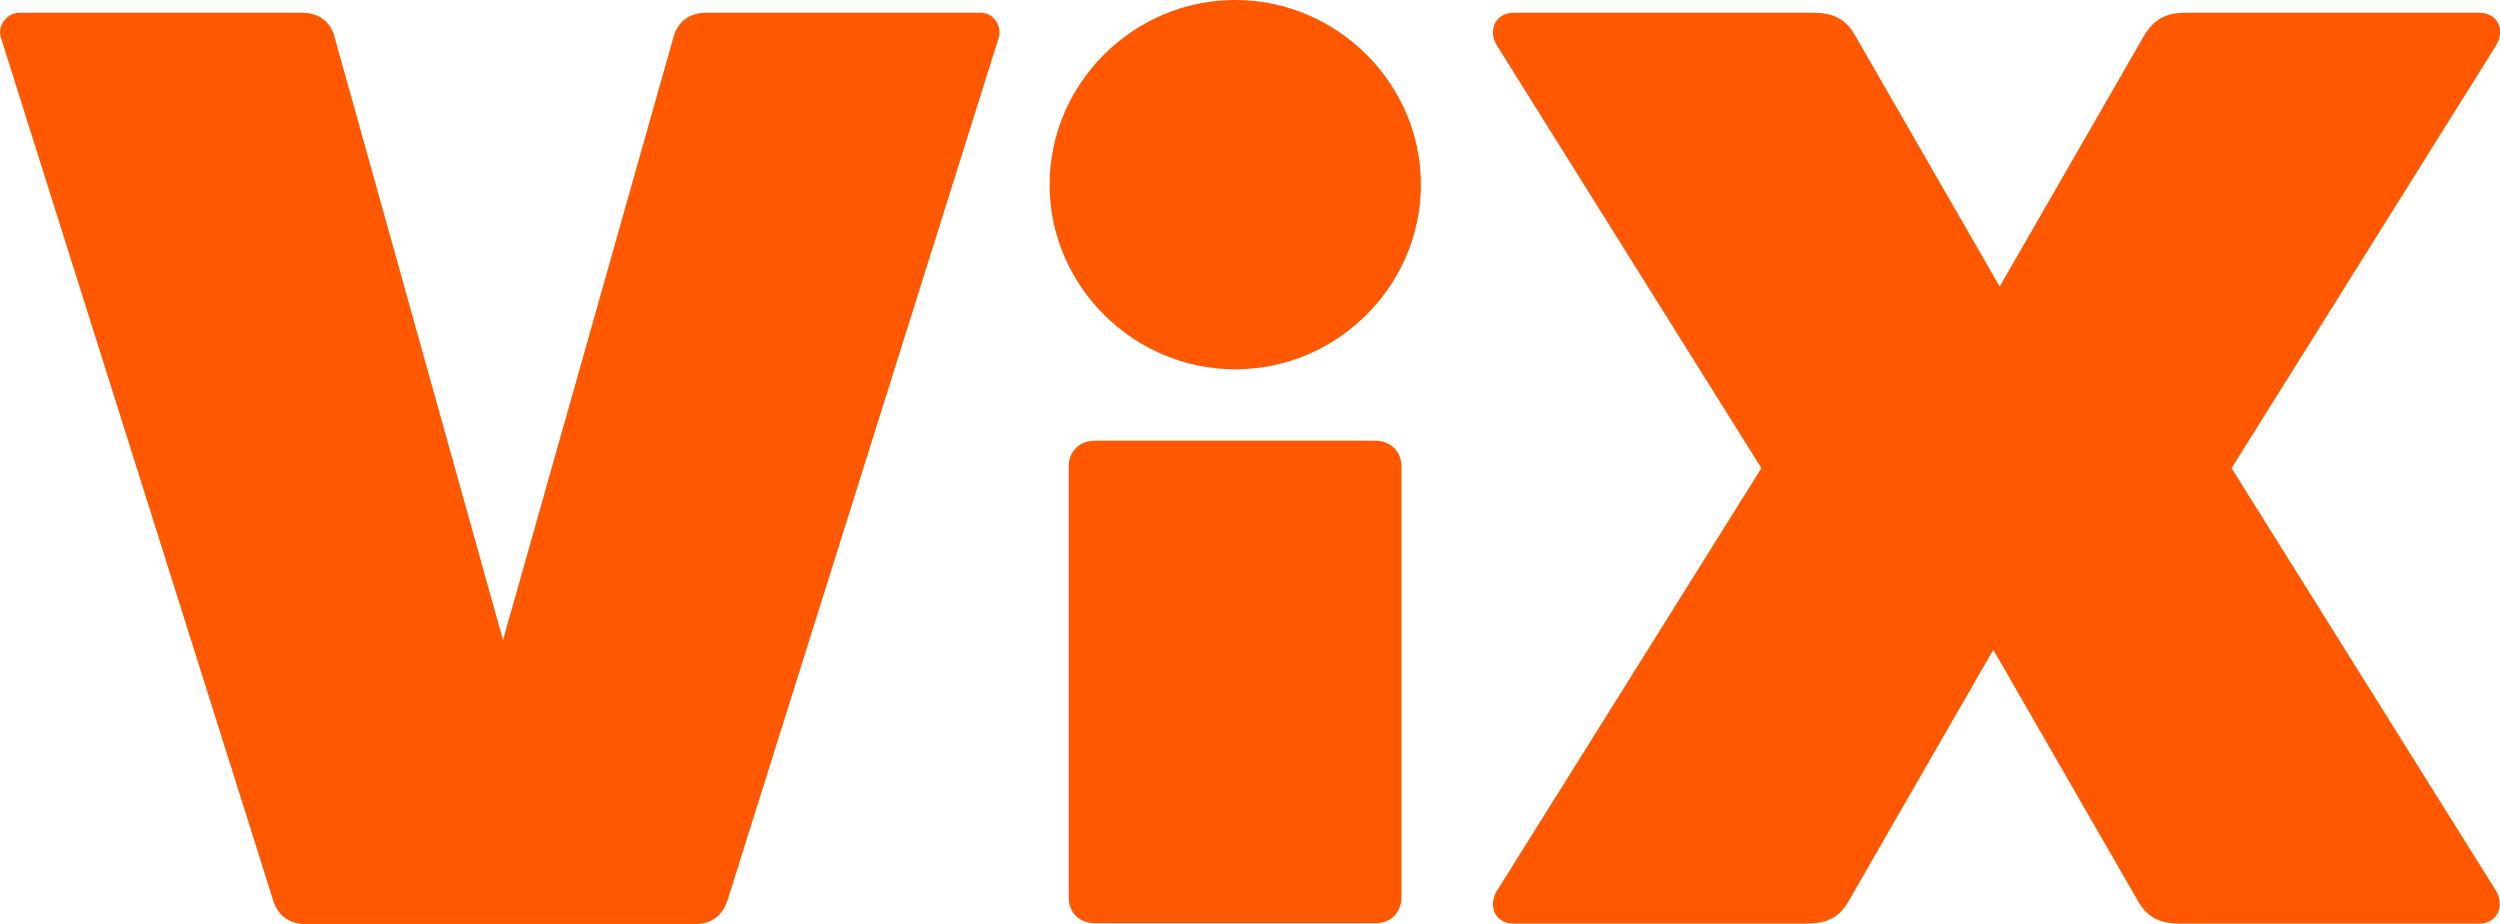 <?xml version="1.0" encoding="utf-8"?>
<!-- Generator: Adobe Illustrator 26.2.1, SVG Export Plug-In . SVG Version: 6.00 Build 0)  -->
<svg version="1.0" id="Layer_1" xmlns="http://www.w3.org/2000/svg" xmlns:xlink="http://www.w3.org/1999/xlink" x="0px" y="0px"
	 viewBox="0 0 746 275.7" style="enable-background:new 0 0 746 275.7;" xml:space="preserve">
<style type="text/css">
	.st0{fill:#FF5800;}
</style>
<path class="st0" d="M90.1,3.8c5,0,8.7,2.7,9.8,7.5L150.1,191l50.8-179.7c1.2-4.6,4.6-7.5,9.8-7.5h81.9c3.8,0,6.5,3.8,5.4,7.5
	l-80.8,257c-1.5,5-5,7.5-10.2,7.5H91.6c-5,0-8.7-2.3-10.2-7.5L0.3,11.3C-0.9,7.8,2,3.8,5.8,3.8C5.8,3.8,90.1,3.8,90.1,3.8z
	 M313.2,55.1c0-30.2,25-55.1,55.4-55.1C399,0,424,24.9,424,55.1s-25,55.1-55.4,55.1C338.2,110.2,313.2,85.3,313.2,55.1L313.2,55.1z
	 M418.2,267.7c0,4.6-3.1,7.8-7.9,7.8h-83.5c-4.6,0-7.9-3.1-7.9-7.8V139.3c0-4.6,3.1-7.8,7.9-7.8h83.5c4.6,0,7.9,3.1,7.9,7.8
	C418.2,139.3,418.2,267.7,418.2,267.7z M446.7,265.8l78.9-126.1L446.7,13.6c-2.9-4.6-0.4-9.8,5-9.8h89.2c6.2,0,9.8,1.9,12.5,6.5
	l43.3,75.2L640,10.3c2.9-4.6,6.3-6.5,12.5-6.5h87.3c5.4,0,7.9,5,5,9.8l-78.9,126.1l78.9,126.1c2.7,4.6,0.4,9.8-5,9.8h-89.2
	c-6.2,0-9.8-1.9-12.5-6.5l-43.3-75.2l-43.3,75.2c-2.7,4.6-6.2,6.5-12.5,6.5h-87.3C446.3,275.6,443.8,270.6,446.7,265.8L446.7,265.8z
	"/>
</svg>
